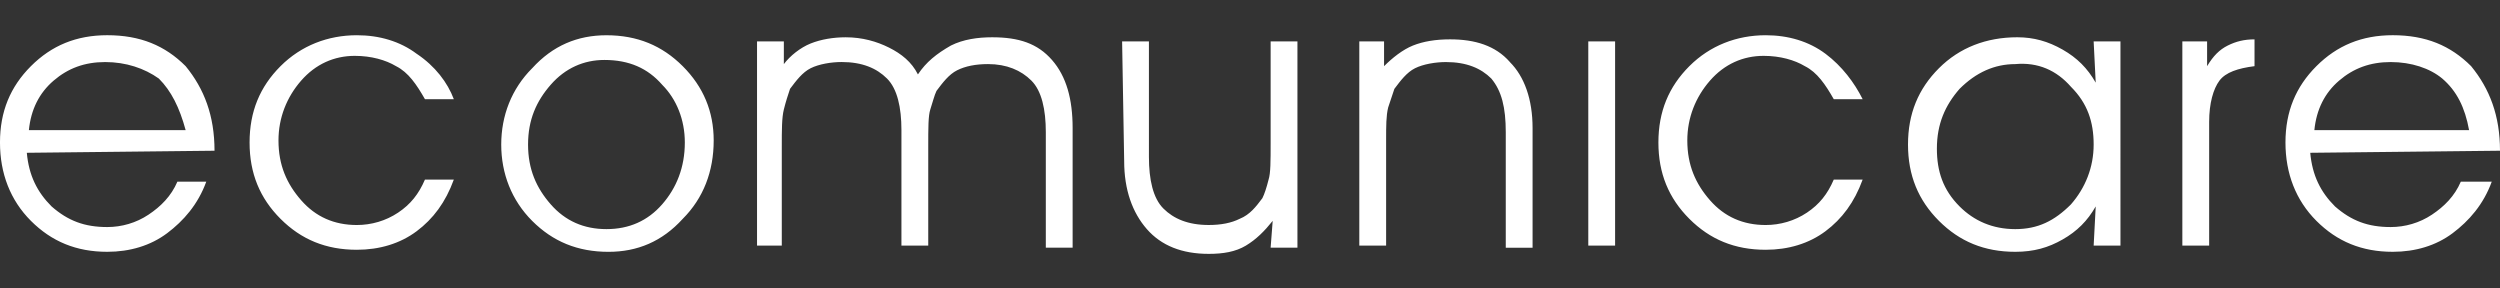 <?xml version="1.0" encoding="UTF-8"?>
<svg xmlns="http://www.w3.org/2000/svg" version="1.1" viewBox="0 0 130 15">
  <rect x="0" y="0" width="130" height="15" fill="#333333" stroke="none"/>
  <defs>
    <style>
      .cls-1 {
        fill: #fff;
      }
    </style>
  </defs>
  <!-- Generator: Adobe Illustrator 28.7.1, SVG Export Plug-In . SVG Version: 1.2.0 Build 142)  -->
  <g>
    <g id="Livello_1">
      <path class="cls-1" d="M1.502,6.766c.107-1.073.536-1.931,1.287-2.574s1.609-.965,2.682-.965,2.038.322,2.789.858c.644.644,1.073,1.502,1.394,2.682H1.502ZM11.155,7.838c0-1.823-.536-3.218-1.502-4.398-1.073-1.073-2.36-1.609-4.076-1.609-1.609,0-2.896.536-3.969,1.609s-1.609,2.36-1.609,3.969.536,3.003,1.609,4.076,2.36,1.609,3.969,1.609c1.18,0,2.252-.322,3.111-.965.858-.644,1.609-1.502,2.038-2.682h-1.502c-.322.751-.858,1.287-1.502,1.716-.644.429-1.394.644-2.145.644-1.18,0-2.038-.322-2.896-1.073-.751-.751-1.18-1.609-1.287-2.789l9.761-.107ZM120.347,6.766c.107-1.073.536-1.931,1.287-2.574s1.609-.965,2.682-.965,2.038.322,2.682.858c.751.644,1.18,1.502,1.394,2.682h-8.045ZM130,7.838c0-1.823-.536-3.218-1.502-4.398-1.073-1.073-2.36-1.609-4.076-1.609-1.609,0-2.896.536-3.969,1.609s-1.609,2.36-1.609,3.969.536,3.003,1.609,4.076,2.36,1.609,3.969,1.609c1.18,0,2.252-.322,3.111-.965s1.609-1.502,2.038-2.682h-1.609c-.322.751-.858,1.287-1.502,1.716s-1.394.644-2.145.644c-1.18,0-2.038-.322-2.896-1.073-.751-.751-1.18-1.609-1.287-2.789l9.868-.107ZM115.842,2.368c-.429.215-.751.536-1.073,1.073v-1.287h-1.287v10.619h1.394v-6.436c0-.965.215-1.716.536-2.145s.965-.644,1.823-.751v-1.394c-.536,0-.965.107-1.394.322M107.69,4.513c.858.858,1.18,1.823,1.18,3.003s-.429,2.252-1.18,3.111c-.858.858-1.716,1.287-2.896,1.287s-2.145-.429-2.896-1.18c-.858-.858-1.18-1.823-1.18-3.003,0-1.287.429-2.252,1.18-3.111.858-.858,1.823-1.287,2.896-1.287,1.18-.107,2.145.322,2.896,1.18M107.261,2.582c-.751-.429-1.502-.644-2.36-.644-1.609,0-3.003.536-4.076,1.609s-1.609,2.36-1.609,3.969.536,2.896,1.609,3.969,2.36,1.609,3.969,1.609c.965,0,1.716-.215,2.467-.644s1.287-.965,1.716-1.716l-.107,2.038h1.394V2.153h-1.394l.107,2.145c-.429-.751-.965-1.287-1.716-1.716M94.926,2.797c-.858-.644-1.931-.965-3.111-.965-1.502,0-2.896.536-3.969,1.609s-1.609,2.36-1.609,3.969.536,2.896,1.609,3.969,2.36,1.609,3.969,1.609c1.18,0,2.252-.322,3.111-.965s1.502-1.502,1.931-2.682h-1.502c-.322.751-.751,1.287-1.394,1.716s-1.394.644-2.145.644c-1.18,0-2.145-.429-2.896-1.287s-1.18-1.823-1.18-3.111c0-1.18.429-2.252,1.18-3.111s1.716-1.287,2.789-1.287c.858,0,1.609.215,2.145.536.644.322,1.073.965,1.502,1.716h1.502c-.429-.858-1.073-1.716-1.931-2.36M82.591,12.772h1.394V2.153h-1.394v10.619ZM78.515,3.226c-.751-.858-1.823-1.18-3.111-1.18-.751,0-1.394.107-1.931.322-.536.215-1.073.644-1.502,1.073v-1.287h-1.287v10.619h1.394v-5.47c0-.751,0-1.287.107-1.716.107-.322.215-.644.322-.965.322-.429.644-.858,1.073-1.073s1.073-.322,1.609-.322c1.073,0,1.823.322,2.36.858.536.644.751,1.502.751,2.789v6.007h1.394v-6.221c0-1.502-.429-2.682-1.18-3.432M58.457,8.374c0,1.502.429,2.682,1.18,3.54s1.823,1.287,3.218,1.287c.751,0,1.394-.107,1.931-.429s.965-.751,1.394-1.287l-.107,1.394h1.394V2.153h-1.394v5.256c0,.965,0,1.609-.107,1.931-.107.429-.215.751-.322.965-.322.429-.644.858-1.18,1.073-.429.215-.965.322-1.609.322-1.073,0-1.823-.322-2.36-.858s-.751-1.502-.751-2.682V2.153h-1.394l.107,6.221h0ZM46.229,2.475c-.644-.322-1.394-.536-2.252-.536-.644,0-1.287.107-1.823.322s-1.073.644-1.394,1.073v-1.18h-1.394v10.619h1.287v-5.149c0-.858,0-1.502.107-1.931s.215-.751.322-1.073c.322-.429.644-.858,1.073-1.073s1.073-.322,1.609-.322c1.073,0,1.823.322,2.36.858s.751,1.502.751,2.682v6.007h1.394v-5.149c0-.965,0-1.609.107-1.931s.215-.751.322-.965c.322-.429.644-.858,1.073-1.073s.965-.322,1.609-.322c.965,0,1.716.322,2.252.858s.751,1.502.751,2.682v6.007h1.394v-6.221c0-1.502-.322-2.682-1.073-3.54s-1.716-1.18-3.111-1.18c-.751,0-1.502.107-2.145.429-.751.429-1.287.858-1.716,1.502-.322-.644-.858-1.073-1.502-1.394M27.673,3.548c-1.073,1.073-1.609,2.467-1.609,3.969s.536,2.896,1.609,3.969,2.36,1.609,3.969,1.609c1.502,0,2.789-.536,3.861-1.716,1.073-1.073,1.609-2.467,1.609-4.076,0-1.502-.536-2.789-1.609-3.861s-2.36-1.609-3.969-1.609c-1.502,0-2.789.536-3.861,1.716M34.431,4.406c.751.751,1.18,1.823,1.18,3.003,0,1.287-.429,2.36-1.18,3.218s-1.716,1.287-2.896,1.287-2.145-.429-2.896-1.287-1.18-1.823-1.18-3.111.429-2.252,1.18-3.111,1.716-1.287,2.789-1.287c1.287,0,2.252.429,3.003,1.287M21.667,2.797c-.858-.644-1.931-.965-3.111-.965-1.502,0-2.896.536-3.969,1.609s-1.609,2.36-1.609,3.969.536,2.896,1.609,3.969c1.073,1.073,2.36,1.609,3.969,1.609,1.18,0,2.252-.322,3.111-.965s1.502-1.502,1.931-2.682h-1.502c-.322.751-.751,1.287-1.394,1.716s-1.394.644-2.145.644c-1.18,0-2.145-.429-2.896-1.287-.751-.858-1.18-1.823-1.18-3.111,0-1.18.429-2.252,1.18-3.111s1.716-1.287,2.789-1.287c.858,0,1.609.215,2.145.536.644.322,1.073.965,1.502,1.716h1.502c-.322-.858-.965-1.716-1.931-2.36"/>
    </g>
  </g>
</svg>
